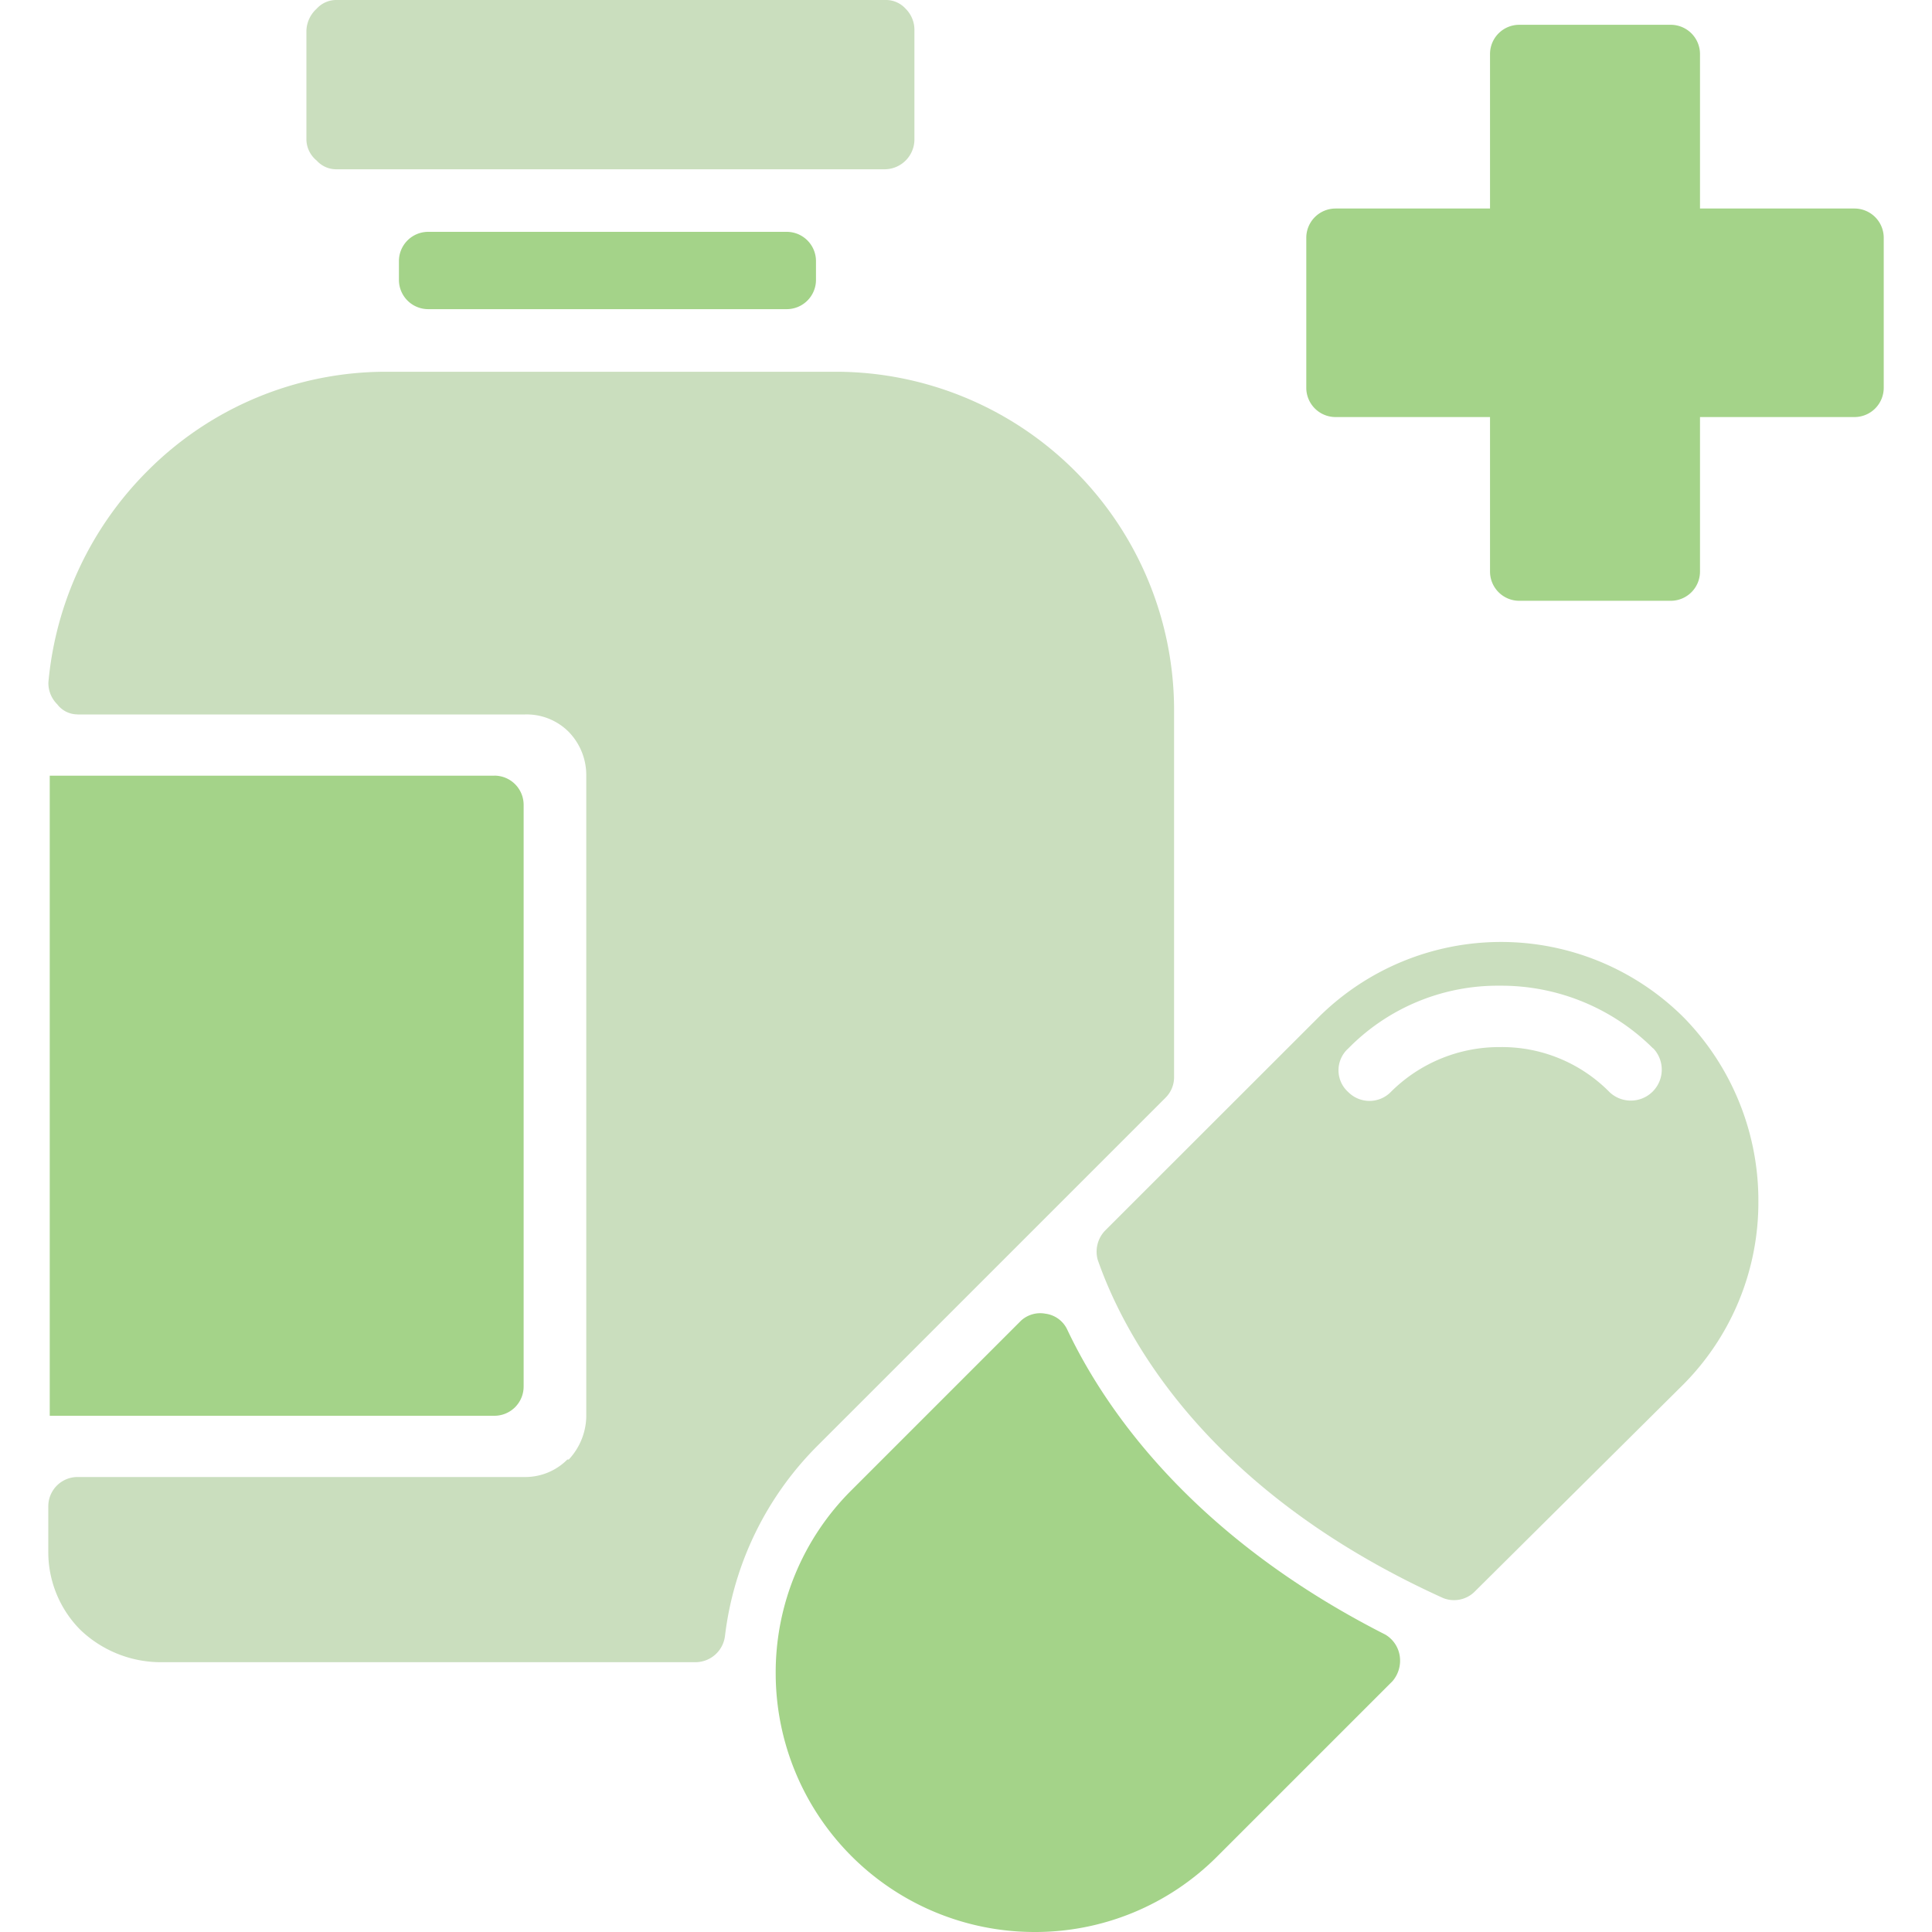 <svg xmlns="http://www.w3.org/2000/svg" width="60" height="60" viewBox="0 0 60 60"><g transform="translate(-760 -1281)"><rect width="60" height="60" transform="translate(760 1281)" fill="none"/><g transform="translate(-3556.532 254.29)"><path d="M4332.194,1213.3h-13.812v19.879h13.812a.908.908,0,0,0,.905-.906v-18.068a.908.908,0,0,0-.905-.906Z" transform="translate(-0.305 -162.501)" fill="#a4d389"/><path d="M4403.261,1083.383v.589a.909.909,0,0,0,.906.906h11.14a.909.909,0,0,0,.906-.906v-.589a.909.909,0,0,0-.906-.906h-11.14a.909.909,0,0,0-.906.906Z" transform="translate(-74.34 -48.567)" fill="#a4d389"/><path d="M4630.835,1032.673h4.709a.909.909,0,0,1,.906.906v4.8h4.8a.909.909,0,0,1,.906.906v4.664a.909.909,0,0,1-.906.906h-4.8v4.8a.908.908,0,0,1-.906.906h-4.709a.908.908,0,0,1-.906-.906v-4.8h-4.8a.909.909,0,0,1-.906-.906v-4.664a.909.909,0,0,1,.906-.906h4.8v-4.8a.908.908,0,0,1,.906-.906Z" transform="translate(-267.123 -5.193)" fill="#a4d389" fill-rule="evenodd"/><path d="M4502.761,1342.87l-5.253,5.253a7.981,7.981,0,0,0-2.354,5.706,8.04,8.04,0,0,0,8.015,8.015,7.979,7.979,0,0,0,5.705-2.355l5.435-5.434a.979.979,0,0,0,.227-.77.931.931,0,0,0-.453-.679c-5.887-2.989-8.649-6.883-9.872-9.464a.869.869,0,0,0-.679-.5.883.883,0,0,0-.77.226Z" transform="translate(-154.532 -275.134)" fill="#a4d389"/><path d="M4398.089,1026.71h-17.026a.82.82,0,0,0-.633.272.961.961,0,0,0-.317.679v3.4a.863.863,0,0,0,.317.634.82.82,0,0,0,.633.272h17.026a.929.929,0,0,0,.906-.906v-3.4a.922.922,0,0,0-.272-.679.823.823,0,0,0-.634-.272Z" transform="translate(-54.065)" fill="#cadebe"/><path d="M4318.938,1126.789h13.9a1.842,1.842,0,0,1,1.358.543,1.924,1.924,0,0,1,.543,1.313v19.97a2.015,2.015,0,0,1-.543,1.313h-.045a1.84,1.84,0,0,1-1.313.543h-13.9a.909.909,0,0,0-.906.906v1.4a3.423,3.423,0,0,0,1,2.445,3.621,3.621,0,0,0,2.445,1h16.665a.926.926,0,0,0,.905-.815,10.037,10.037,0,0,1,2.853-5.887l6.974-6.974,3.849-3.849a.894.894,0,0,0,.271-.634v-11.457a10.513,10.513,0,0,0-10.46-10.46h-14.038a10.446,10.446,0,0,0-7.381,3.079,10.638,10.638,0,0,0-3.08,6.566.921.921,0,0,0,.272.679.789.789,0,0,0,.634.317Z" transform="translate(0 -77.891)" fill="#cadebe"/><path d="M4575.192,1261.119h0l-1.132,1.132a.944.944,0,0,0-.227.906c.725,2.083,3.125,7.064,10.732,10.506a.912.912,0,0,0,1-.227l6.476-6.43a8.02,8.02,0,0,0,2.309-5.66,8.126,8.126,0,0,0-2.309-5.706l-.045-.045a8.036,8.036,0,0,0-11.321.045Zm15.895-4.528a.961.961,0,0,1-1.358,1.359,4.689,4.689,0,0,0-3.4-1.4,4.764,4.764,0,0,0-3.4,1.4.929.929,0,0,1-1.313,0,.908.908,0,0,1,0-1.359,6.5,6.5,0,0,1,4.71-1.947,6.679,6.679,0,0,1,4.754,1.947Z" transform="translate(-223.21 -197.322)" fill="#cadebe"/></g></g></svg>
